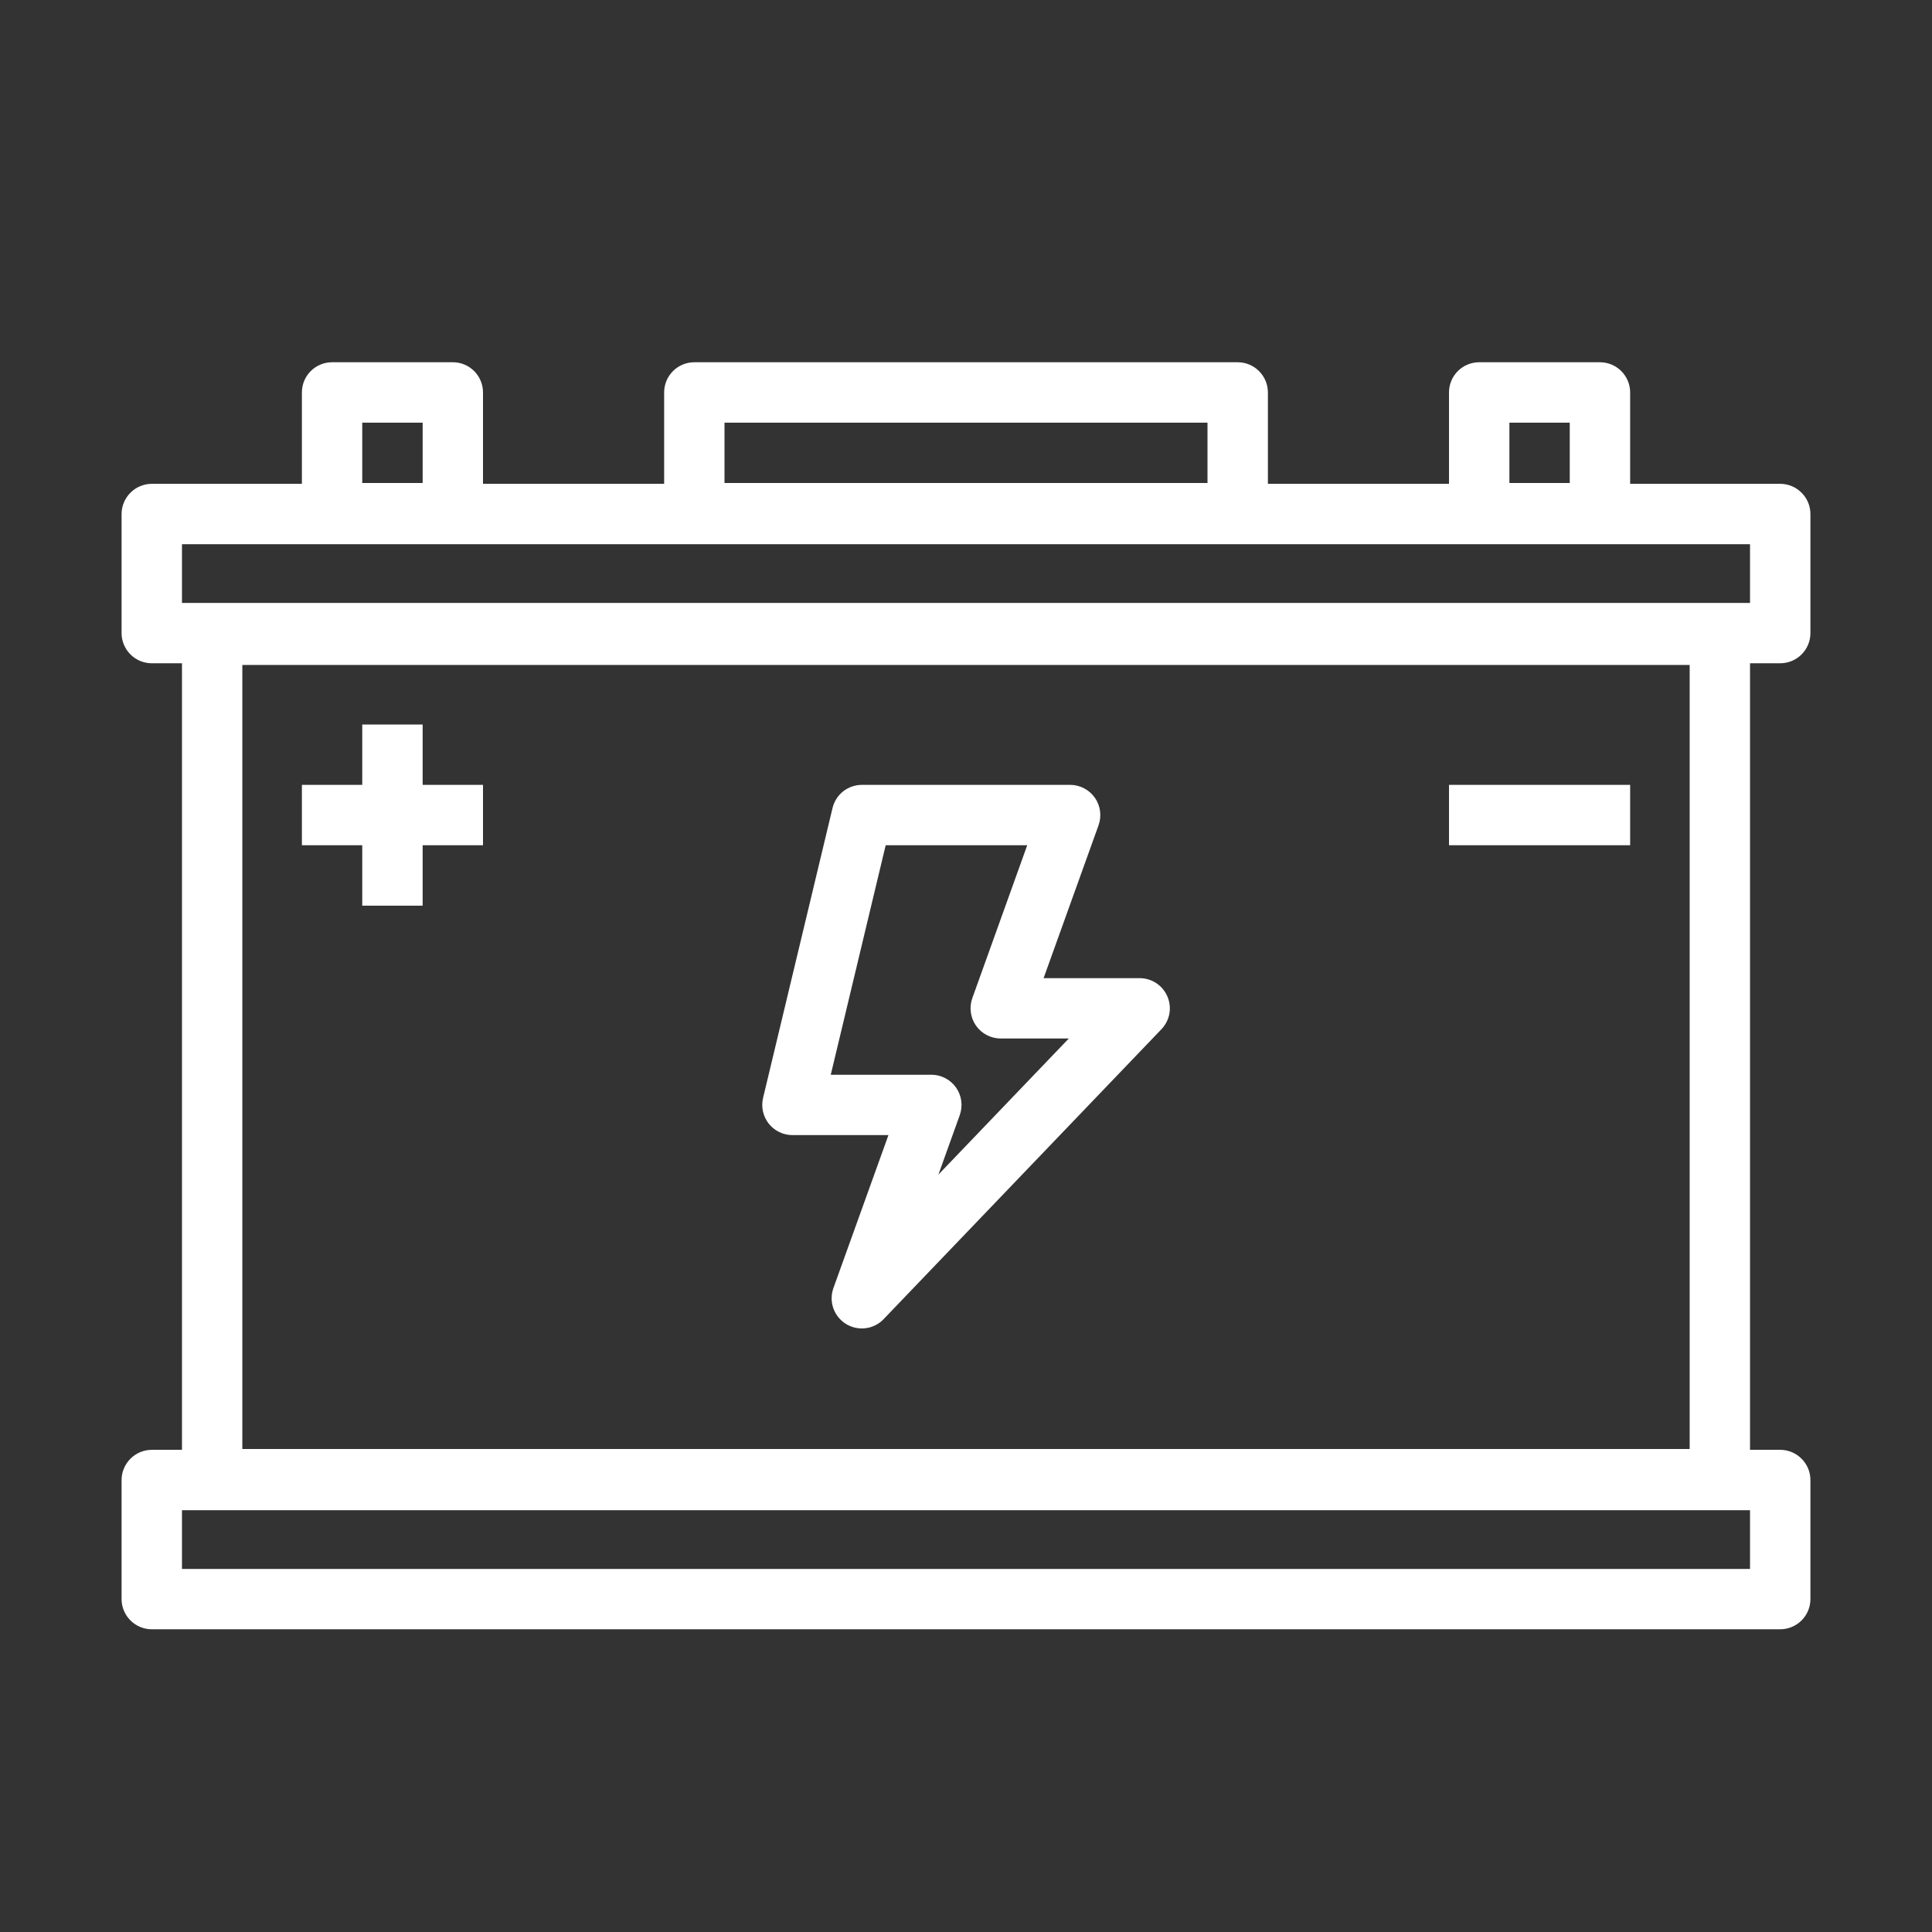 <svg width="42" height="42" viewBox="0 0 42 42" fill="none" xmlns="http://www.w3.org/2000/svg">
  <rect x="0" y="0" width="42" height="42" fill="#333333" stroke="none"/>
  <path fill-rule="evenodd" clip-rule="evenodd" d="M7.219 7.875C7.045 7.875 6.878 7.944 6.755 8.067C6.632 8.19 6.563 8.357 6.563 8.531V10.518H3.3C3.126 10.518 2.959 10.588 2.836 10.711C2.713 10.834 2.643 11.001 2.643 11.175V13.763C2.643 13.937 2.713 14.104 2.836 14.227C2.959 14.35 3.126 14.419 3.3 14.419H3.956V31.518H3.3C3.126 31.518 2.959 31.587 2.836 31.711C2.713 31.834 2.643 32.001 2.643 32.175V34.763C2.643 34.937 2.713 35.104 2.836 35.227C2.959 35.35 3.126 35.419 3.3 35.419H38.7C38.874 35.419 39.041 35.35 39.164 35.227C39.288 35.104 39.357 34.937 39.357 34.763V32.175C39.357 32.001 39.288 31.834 39.164 31.711C39.041 31.587 38.874 31.518 38.7 31.518H38.044V14.419H38.7C38.874 14.419 39.041 14.35 39.164 14.227C39.288 14.104 39.357 13.937 39.357 13.763V11.175C39.357 11.001 39.288 10.834 39.164 10.711C39.041 10.588 38.874 10.518 38.7 10.518H35.438V8.531C35.438 8.357 35.368 8.19 35.245 8.067C35.122 7.944 34.955 7.875 34.781 7.875H32.156C31.982 7.875 31.815 7.944 31.692 8.067C31.569 8.19 31.5 8.357 31.5 8.531V10.518H27.563V8.531C27.563 8.357 27.493 8.19 27.37 8.067C27.247 7.944 27.08 7.875 26.906 7.875H15.094C14.92 7.875 14.753 7.944 14.63 8.067C14.507 8.19 14.438 8.357 14.438 8.531V10.518H10.5V8.531C10.5 8.357 10.431 8.19 10.308 8.067C10.185 7.944 10.018 7.875 9.844 7.875H7.219ZM7.875 9.188H9.188V10.5H7.875V9.188ZM15.75 9.188H26.25V10.5H15.75V9.188ZM32.813 9.188H34.125V10.5H32.813V9.188ZM3.956 11.831H38.044V13.107H3.956V11.831ZM5.268 14.456H36.732V31.5H5.268V14.456ZM7.875 15.75V17.062H6.563V18.375H7.875V19.688H9.188V18.375H10.5V17.062H9.188V15.75H7.875ZM18.736 17.062C18.588 17.063 18.445 17.113 18.329 17.204C18.213 17.296 18.132 17.424 18.098 17.568L16.589 23.866C16.566 23.963 16.564 24.064 16.586 24.16C16.607 24.257 16.65 24.348 16.711 24.426C16.773 24.504 16.851 24.567 16.94 24.61C17.029 24.654 17.127 24.676 17.227 24.676H19.314L18.119 27.998C18.067 28.14 18.066 28.295 18.115 28.438C18.165 28.58 18.262 28.701 18.39 28.781C18.518 28.86 18.669 28.893 18.819 28.874C18.969 28.855 19.107 28.785 19.211 28.675L25.249 22.374C25.338 22.281 25.398 22.164 25.421 22.038C25.444 21.911 25.429 21.78 25.378 21.662C25.328 21.544 25.243 21.443 25.136 21.372C25.028 21.301 24.902 21.264 24.773 21.264H22.687L23.881 17.942C23.917 17.843 23.928 17.736 23.914 17.632C23.9 17.528 23.862 17.428 23.801 17.342C23.741 17.256 23.66 17.185 23.567 17.137C23.473 17.088 23.369 17.062 23.264 17.062H18.736ZM31.5 17.062V18.375H35.438V17.062H31.5ZM19.254 18.375H22.331L21.138 21.697C21.102 21.796 21.091 21.902 21.105 22.007C21.118 22.111 21.157 22.211 21.218 22.297C21.278 22.383 21.359 22.454 21.452 22.502C21.546 22.551 21.649 22.576 21.755 22.576H23.235L20.4 25.535L20.864 24.243C20.899 24.144 20.911 24.038 20.897 23.933C20.883 23.829 20.844 23.729 20.784 23.643C20.723 23.557 20.643 23.486 20.549 23.438C20.456 23.389 20.352 23.364 20.247 23.364H18.06L19.254 18.375ZM3.956 32.831H38.044V34.107H3.956V32.831Z" fill="#FFF"></path>
</svg>